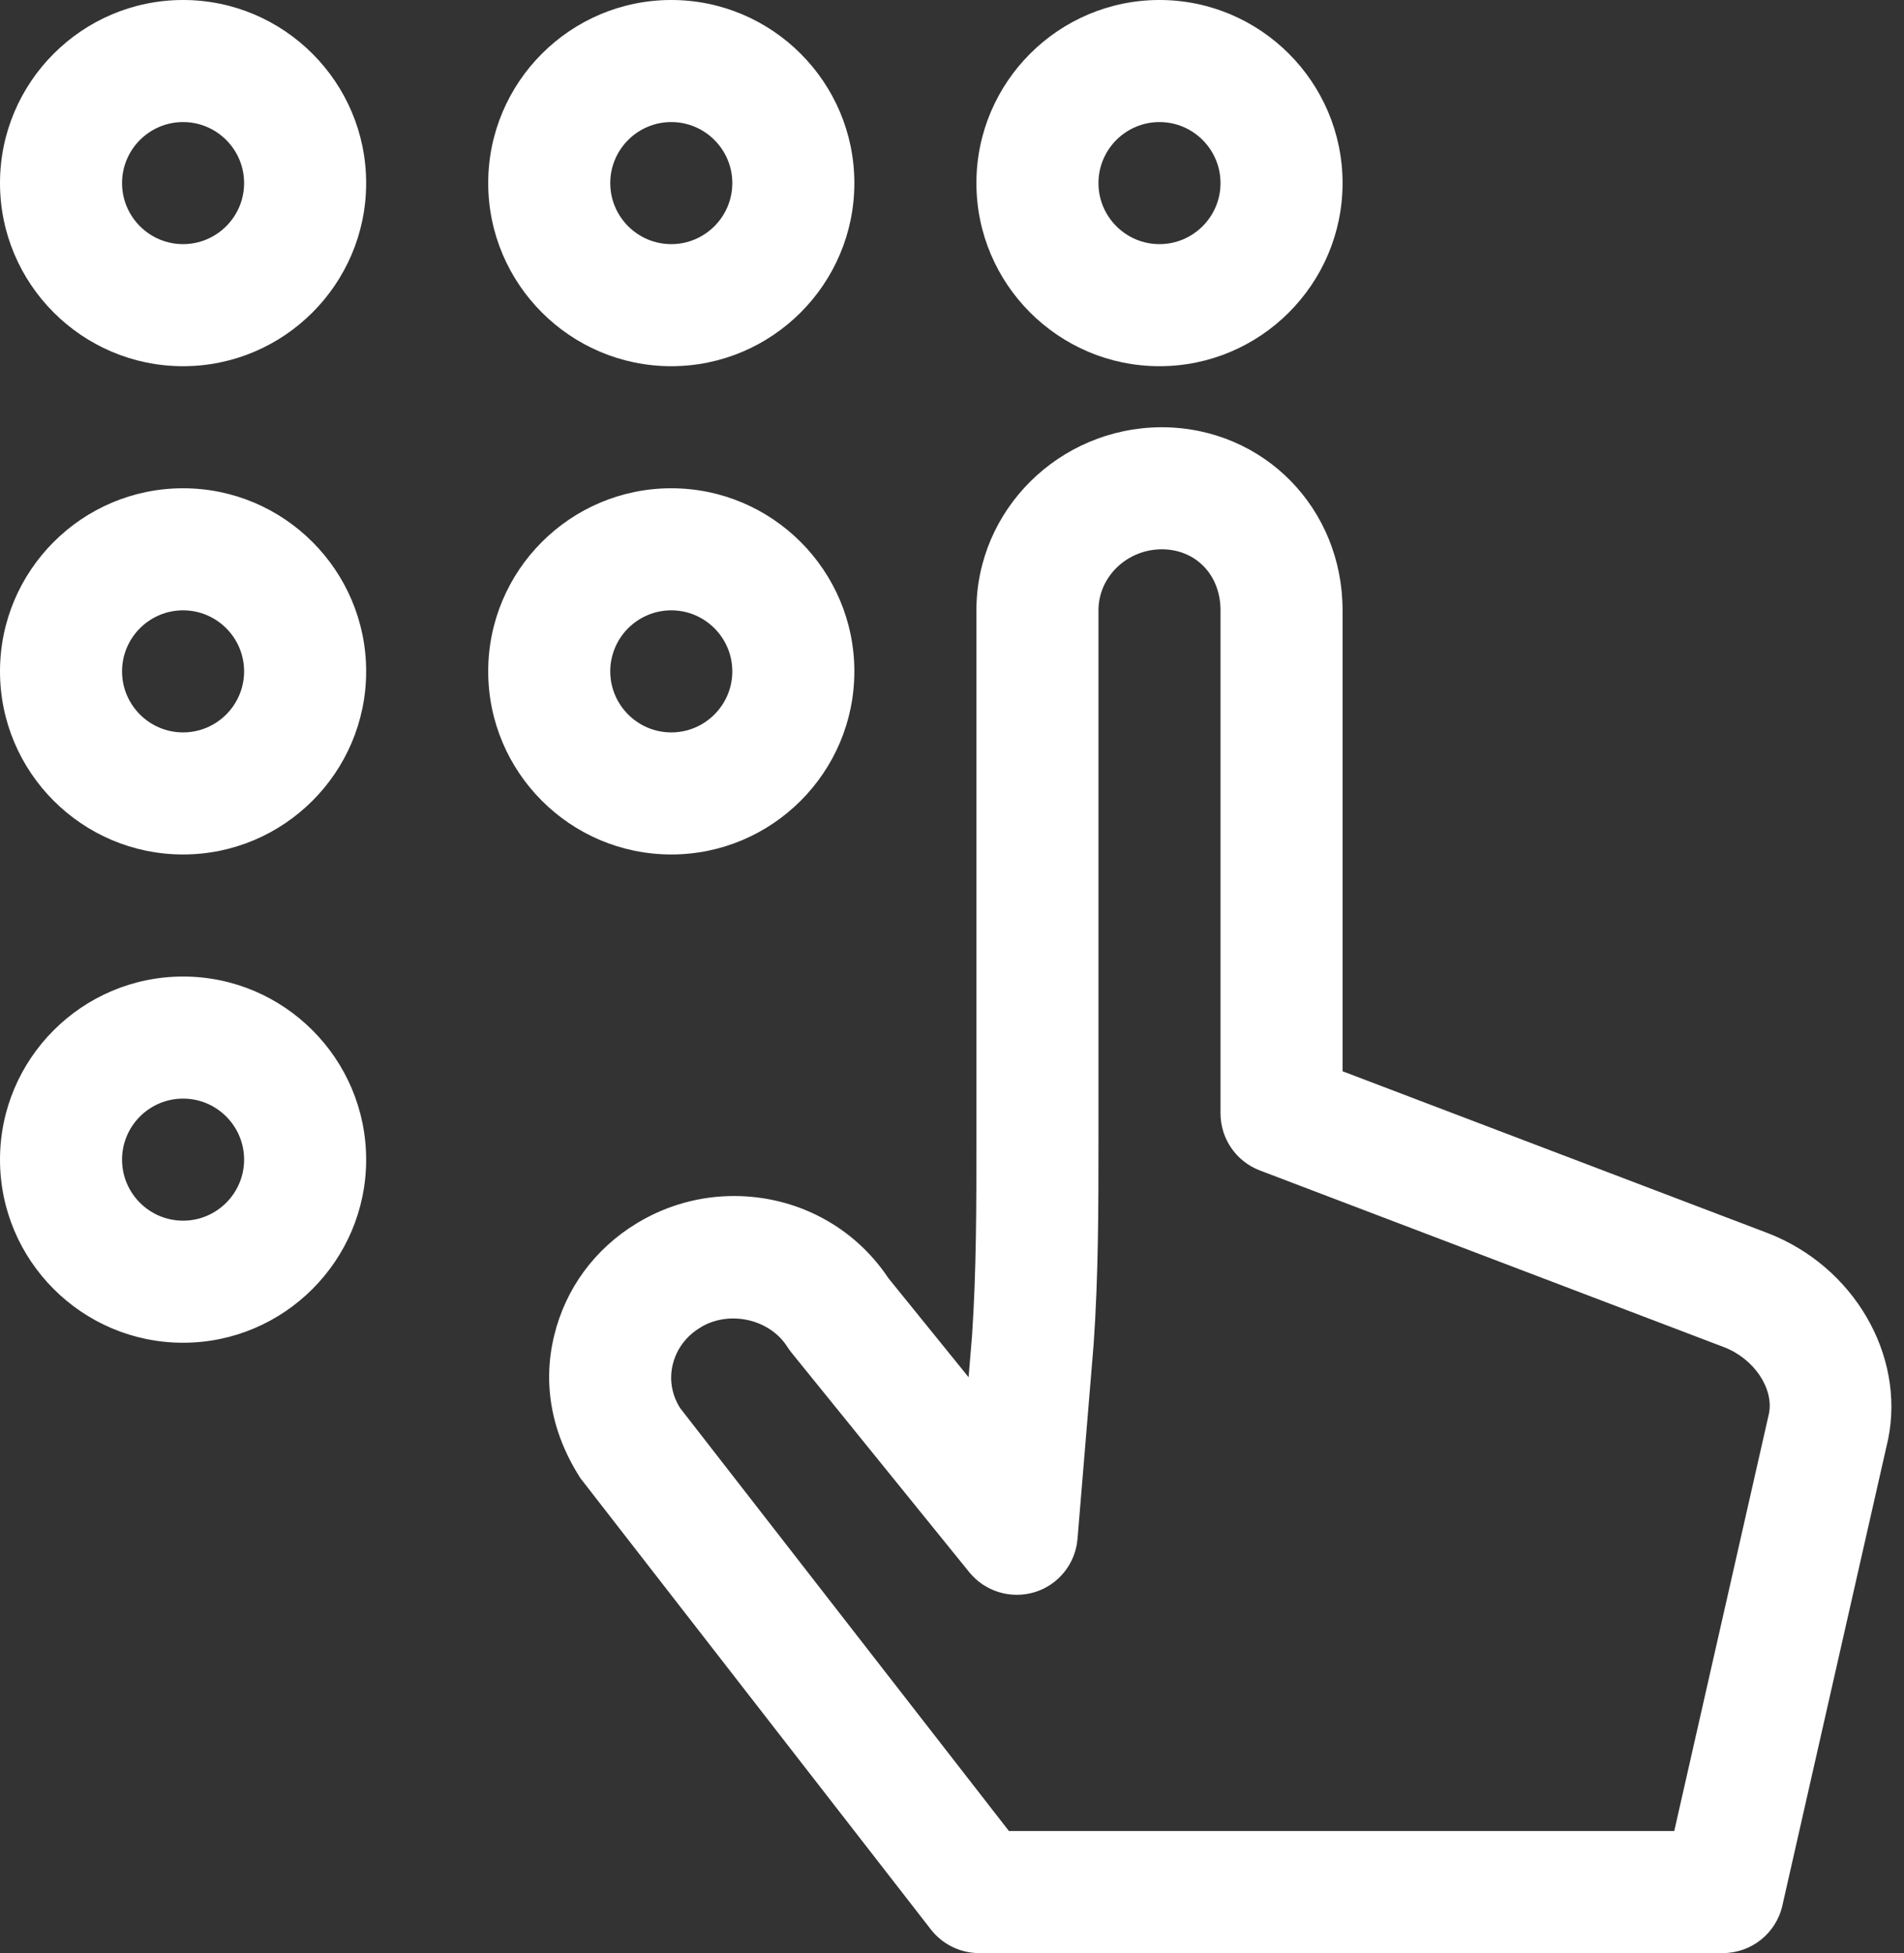 <?xml version="1.0" encoding="UTF-8"?>
<svg width="39px" height="40px" viewBox="0 0 39 40" version="1.1" xmlns="http://www.w3.org/2000/svg" xmlns:xlink="http://www.w3.org/1999/xlink">
    <rect x="0" y="0" width="39" height="40" fill="#333333" stroke="none"/>
    <title>Combined Shape</title>
    <g id="Page-1" stroke="none" stroke-width="1" fill="none" fill-rule="evenodd">
        <g id="01-supervision" transform="translate(-781, -1478)" fill="#FFFFFF" fill-rule="nonzero">
            <g id="Group-23-Copy" transform="translate(0, 1412)">
                <g id="Group-28" transform="translate(416, 66)">
                    <path d="M388.8,8.75 C388.835,8.754 388.822,8.75 388.831,8.75 C390.894,8.773 392.5,10.414 392.5,12.5 L392.5,21.94 L401.207,25.254 C402.964,25.931 404.024,27.744 403.676,29.471 L401.509,39.026 C401.38,39.596 400.874,40 400.29,40 L385.054,40 C384.669,40 384.304,39.821 384.067,39.516 L376.89,30.276 C376.284,29.332 376.115,28.33 376.35,27.358 C376.584,26.389 377.185,25.573 378.046,25.052 C378.064,25.043 378.08,25.031 378.095,25.023 C378.683,24.677 379.353,24.495 380.034,24.495 C381.319,24.495 382.495,25.122 383.196,26.176 L384.84,28.206 L384.911,27.346 C385,26.027 385,24.671 385,23.36 L385,12.5 C385,10.443 386.692,8.765 388.779,8.75 Z M388.798,11.25 C388.085,11.251 387.5,11.812 387.5,12.5 L387.5,23.359 C387.5,24.712 387.5,26.111 387.401,27.534 L387.071,31.516 C387.029,32.025 386.683,32.458 386.194,32.608 C385.705,32.756 385.175,32.596 384.854,32.2 L381.21,27.7 C381.18,27.663 381.154,27.624 381.127,27.584 C380.777,27.031 379.98,26.834 379.387,27.163 C379.376,27.17 379.364,27.177 379.353,27.185 C379.06,27.356 378.858,27.628 378.78,27.945 C378.706,28.251 378.76,28.57 378.933,28.84 L385.666,37.5 L399.294,37.5 L401.234,28.95 C401.335,28.441 400.934,27.829 400.312,27.59 L390.805,23.971 C390.32,23.786 390,23.321 390,22.802 L390,12.5 C390,11.776 389.495,11.251 388.798,11.25 Z M378.75,10 C380.817,10 382.5,11.682 382.5,13.75 C382.5,15.818 380.817,17.5 378.75,17.5 C376.683,17.5 375,15.818 375,13.75 C375,11.682 376.683,10 378.75,10 Z M378.75,12.5 C378.061,12.5 377.5,13.061 377.5,13.75 C377.5,14.439 378.061,15 378.75,15 C379.439,15 380,14.439 380,13.75 C380,13.061 379.439,12.5 378.75,12.5 Z M388.75,7.5 C390.817,7.5 392.5,5.817 392.5,3.75 C392.5,1.683 390.817,0 388.75,0 C386.683,0 385,1.683 385,3.75 C385,5.817 386.683,7.5 388.75,7.5 Z M388.75,2.5 C389.439,2.5 390,3.061 390,3.75 C390,4.439 389.439,5 388.75,5 C388.061,5 387.5,4.439 387.5,3.75 C387.5,3.061 388.061,2.5 388.75,2.5 Z M378.75,7.5 C380.817,7.5 382.5,5.817 382.5,3.75 C382.5,1.683 380.817,0 378.75,0 C376.683,0 375,1.683 375,3.75 C375,5.817 376.683,7.5 378.75,7.5 Z M378.75,2.5 C379.439,2.5 380,3.061 380,3.75 C380,4.439 379.439,5 378.75,5 C378.061,5 377.5,4.439 377.5,3.75 C377.5,3.061 378.061,2.5 378.75,2.5 Z M368.75,0 C366.683,0 365,1.683 365,3.75 C365,5.817 366.683,7.5 368.75,7.5 C370.817,7.5 372.5,5.817 372.5,3.75 C372.5,1.683 370.817,0 368.75,0 Z M368.75,5 C368.061,5 367.5,4.439 367.5,3.75 C367.5,3.061 368.061,2.5 368.75,2.5 C369.439,2.5 370,3.061 370,3.75 C370,4.439 369.439,5 368.75,5 Z M368.75,10 C366.683,10 365,11.682 365,13.75 C365,15.818 366.683,17.5 368.75,17.5 C370.817,17.5 372.5,15.818 372.5,13.75 C372.5,11.682 370.817,10 368.75,10 Z M368.75,15 C368.061,15 367.5,14.439 367.5,13.75 C367.5,13.061 368.061,12.5 368.75,12.5 C369.439,12.5 370,13.061 370,13.75 C370,14.439 369.439,15 368.75,15 Z M368.75,20 C366.683,20 365,21.683 365,23.75 C365,25.817 366.683,27.5 368.75,27.5 C370.817,27.5 372.5,25.817 372.5,23.75 C372.5,21.683 370.817,20 368.75,20 Z M368.75,25 C368.061,25 367.5,24.439 367.5,23.75 C367.5,23.061 368.061,22.5 368.75,22.5 C369.439,22.5 370,23.061 370,23.75 C370,24.439 369.439,25 368.75,25 Z" id="Combined-Shape"></path>
                </g>
            </g>
        </g>
    </g>
</svg>